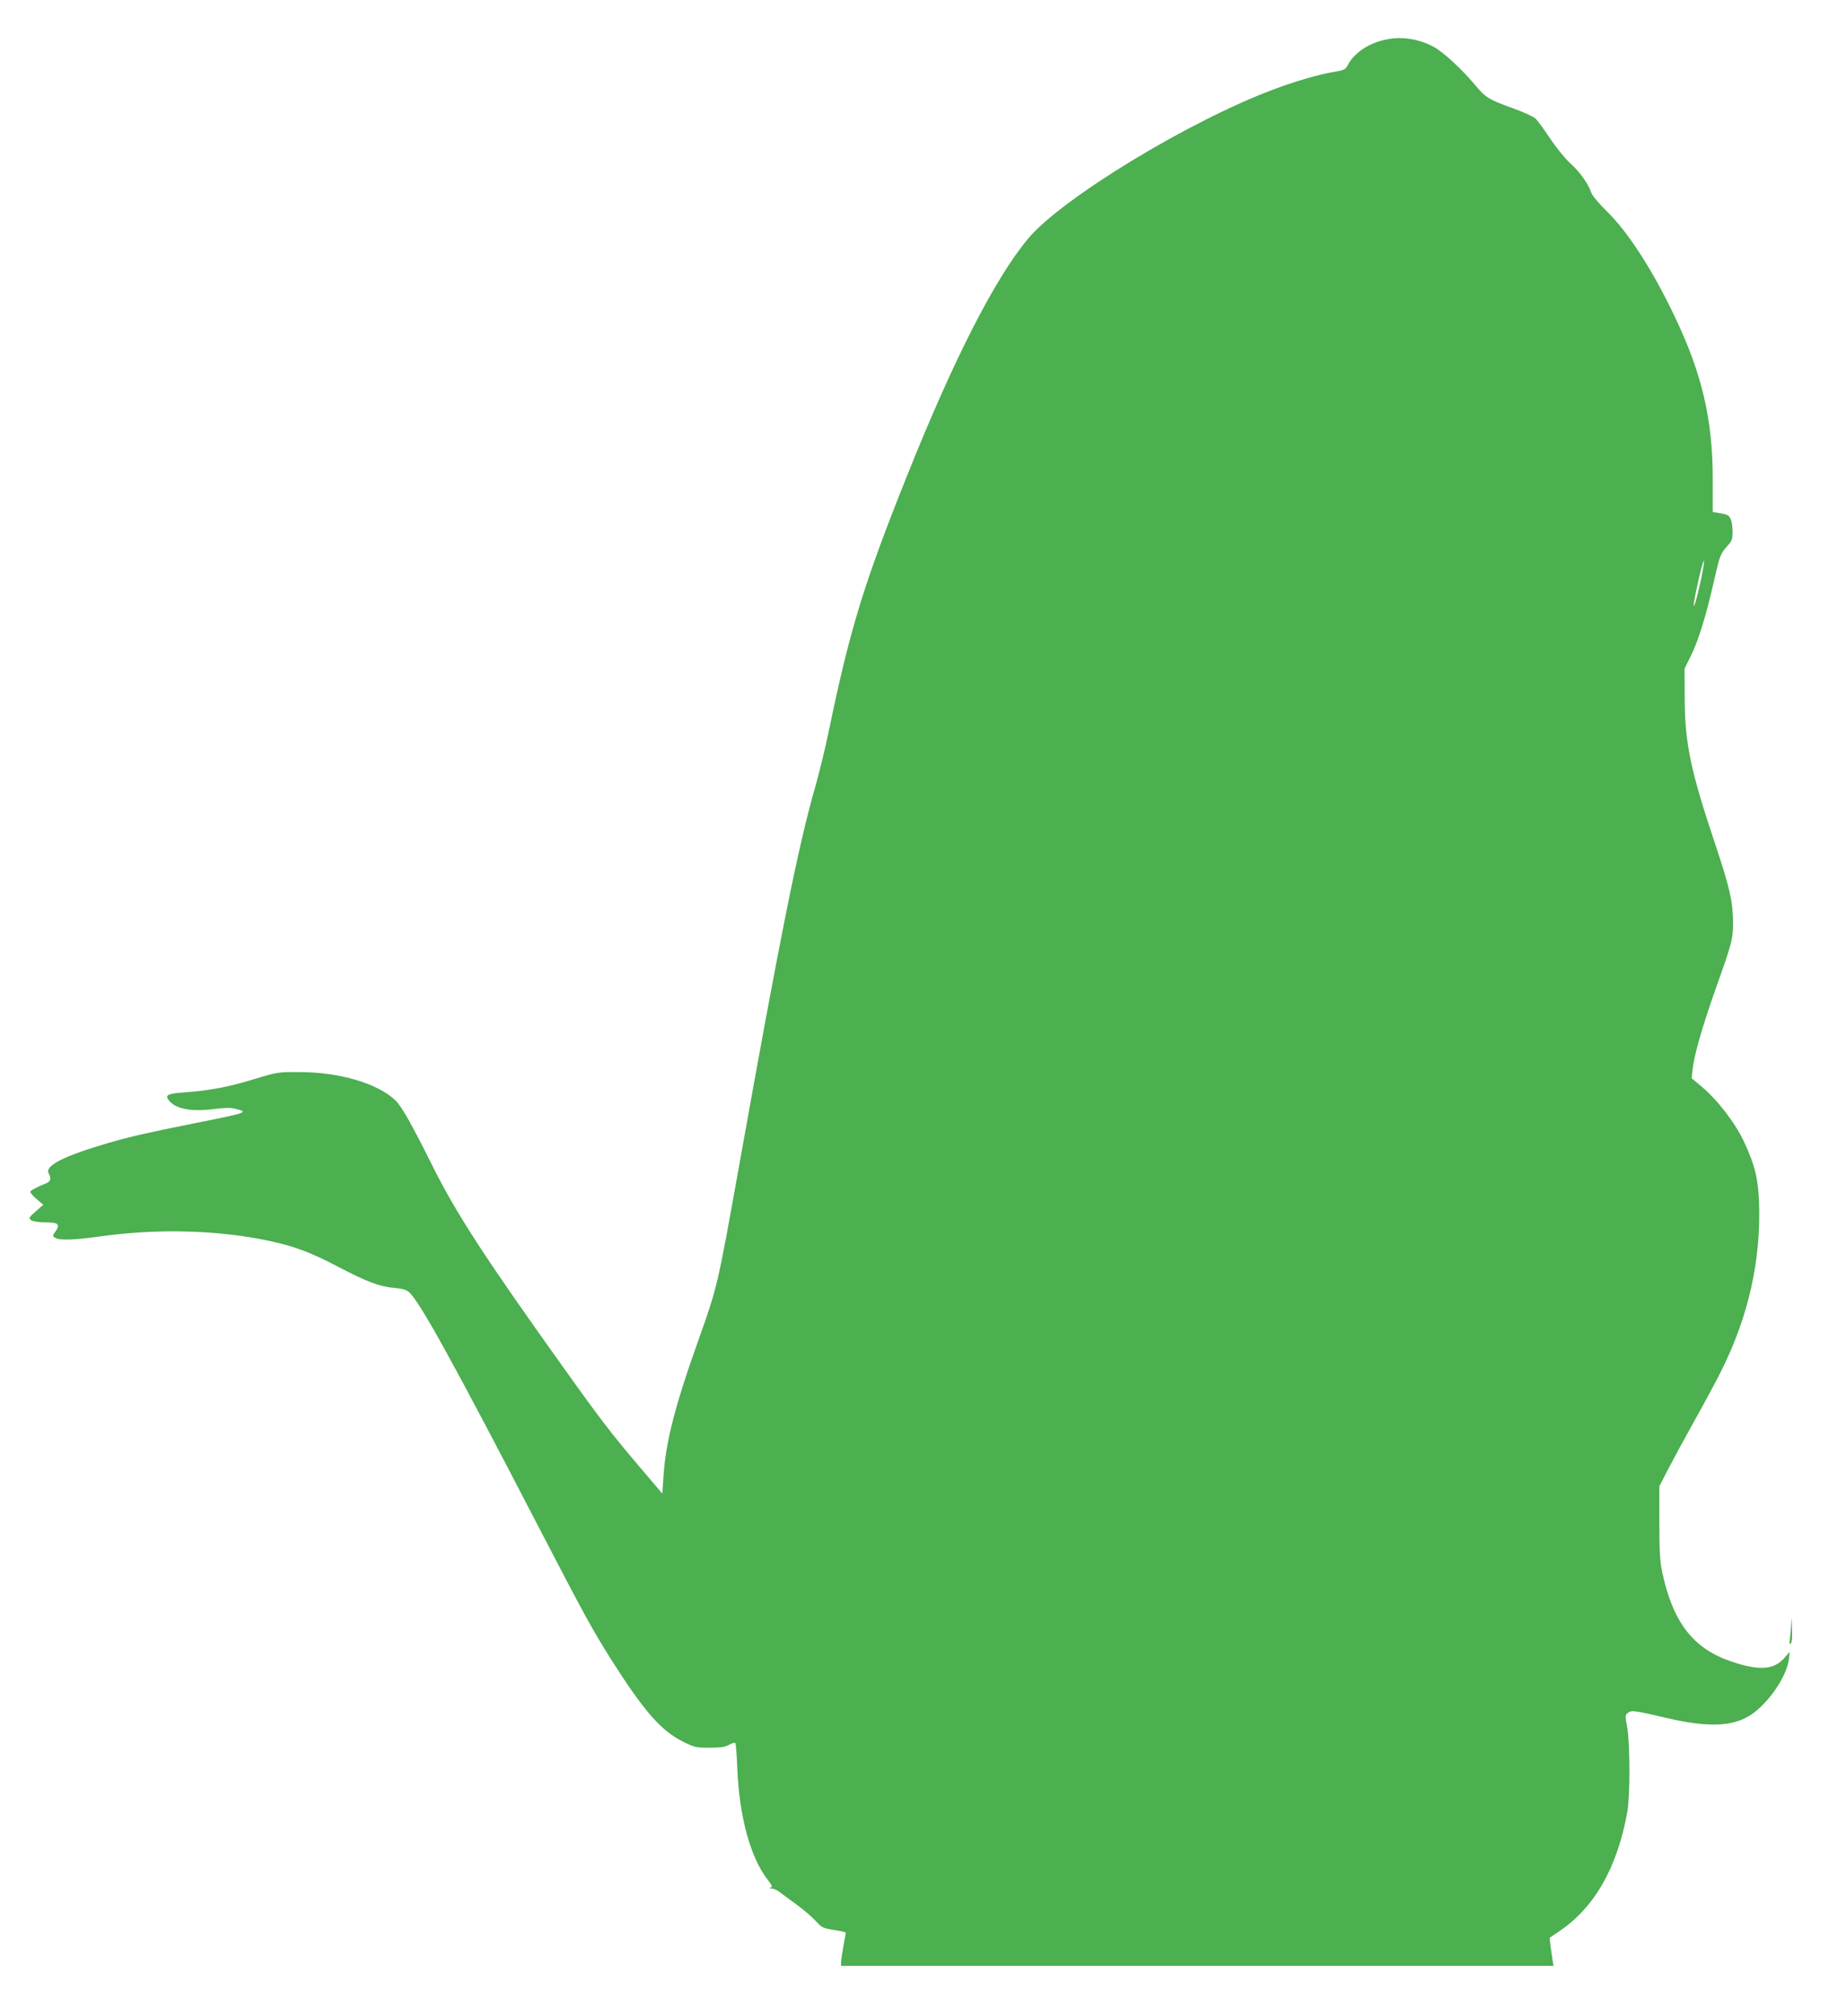 <?xml version="1.0" standalone="no"?>
<!DOCTYPE svg PUBLIC "-//W3C//DTD SVG 20010904//EN"
 "http://www.w3.org/TR/2001/REC-SVG-20010904/DTD/svg10.dtd">
<svg version="1.0" xmlns="http://www.w3.org/2000/svg"
 width="1172pt" height="1280pt" viewBox="0 0 1172 1280"
 preserveAspectRatio="xMidYMid meet">
<g transform="translate(0,1280) scale(0.1,-0.1)"
fill="#4caf50" stroke="none">
<path d="M8785 12546 c-104 -25 -191 -86 -229 -161 -14 -26 -23 -31 -85 -41
-97 -16 -245 -59 -386 -112 -533 -199 -1342 -690 -1556 -945 -211 -251 -475
-768 -773 -1514 -274 -685 -361 -971 -496 -1623 -21 -102 -59 -257 -84 -345
-107 -369 -228 -974 -486 -2420 -133 -742 -136 -756 -251 -1079 -155 -432
-213 -662 -227 -883 l-7 -105 -147 173 c-178 210 -246 298 -482 629 -496 694
-679 975 -831 1280 -130 261 -196 378 -234 414 -113 108 -352 179 -606 180
-139 1 -141 1 -299 -47 -158 -48 -274 -70 -437 -82 -98 -7 -119 -16 -103 -42
38 -60 137 -83 288 -64 77 9 113 10 145 1 79 -21 74 -23 -259 -90 -302 -60
-415 -86 -549 -125 -287 -84 -408 -145 -382 -194 18 -32 13 -51 -16 -63 -51
-20 -95 -43 -100 -52 -4 -5 14 -26 38 -47 l44 -37 -48 -42 c-44 -39 -46 -43
-30 -56 11 -8 46 -13 91 -14 83 0 96 -12 64 -58 -20 -28 -20 -28 -1 -40 27
-17 114 -15 279 8 367 52 746 42 1073 -26 164 -35 267 -73 442 -165 188 -98
265 -127 358 -135 53 -5 78 -12 95 -28 68 -61 290 -464 817 -1481 295 -568
341 -653 467 -853 206 -325 316 -450 455 -519 72 -36 83 -38 167 -38 69 0 99
4 124 18 19 10 37 16 40 12 4 -3 10 -77 13 -163 13 -306 83 -563 192 -704 30
-39 33 -47 19 -51 -12 -3 -10 -5 6 -6 13 0 36 -10 50 -21 15 -12 63 -47 107
-79 44 -32 99 -79 123 -105 40 -44 47 -47 117 -58 41 -6 75 -14 75 -17 0 -3
-7 -41 -15 -84 -8 -43 -15 -90 -15 -103 l0 -24 2261 0 2262 0 -6 37 c-3 21 -9
61 -13 89 l-6 52 63 43 c223 149 369 408 431 759 18 103 17 432 -1 534 -14 75
-13 80 5 93 23 17 44 14 244 -33 259 -61 418 -56 532 17 112 72 230 242 245
353 l6 50 -36 -41 c-68 -75 -160 -80 -337 -20 -242 83 -368 247 -437 567 -14
68 -18 131 -18 315 l0 230 53 103 c29 56 106 198 171 315 65 116 141 257 168
312 174 347 254 705 241 1073 -6 150 -26 234 -93 379 -57 123 -169 269 -275
358 l-60 50 6 55 c10 92 59 264 142 500 112 314 115 329 115 440 -2 131 -22
218 -113 490 -157 469 -193 640 -194 930 l-1 185 42 86 c47 94 97 260 144 467
37 163 41 176 84 224 31 34 35 44 35 93 0 30 -5 65 -12 79 -11 26 -19 30 -78
40 l-36 6 0 208 c0 381 -69 674 -245 1040 -137 288 -294 530 -424 657 -56 55
-96 103 -103 124 -20 57 -71 129 -132 184 -32 29 -89 99 -128 157 -38 58 -80
115 -94 128 -13 12 -79 42 -146 66 -154 56 -169 66 -239 149 -80 96 -200 207
-259 239 -100 54 -214 70 -319 44z m2020 -3398 c-21 -104 -46 -200 -52 -194
-3 2 10 71 28 152 34 154 52 185 24 42z"/>
<path d="M11372 2495 c-1 -33 -5 -78 -8 -100 -5 -30 -4 -37 5 -29 8 7 11 41 8
100 -2 67 -3 74 -5 29z"/>
</g>
</svg>

